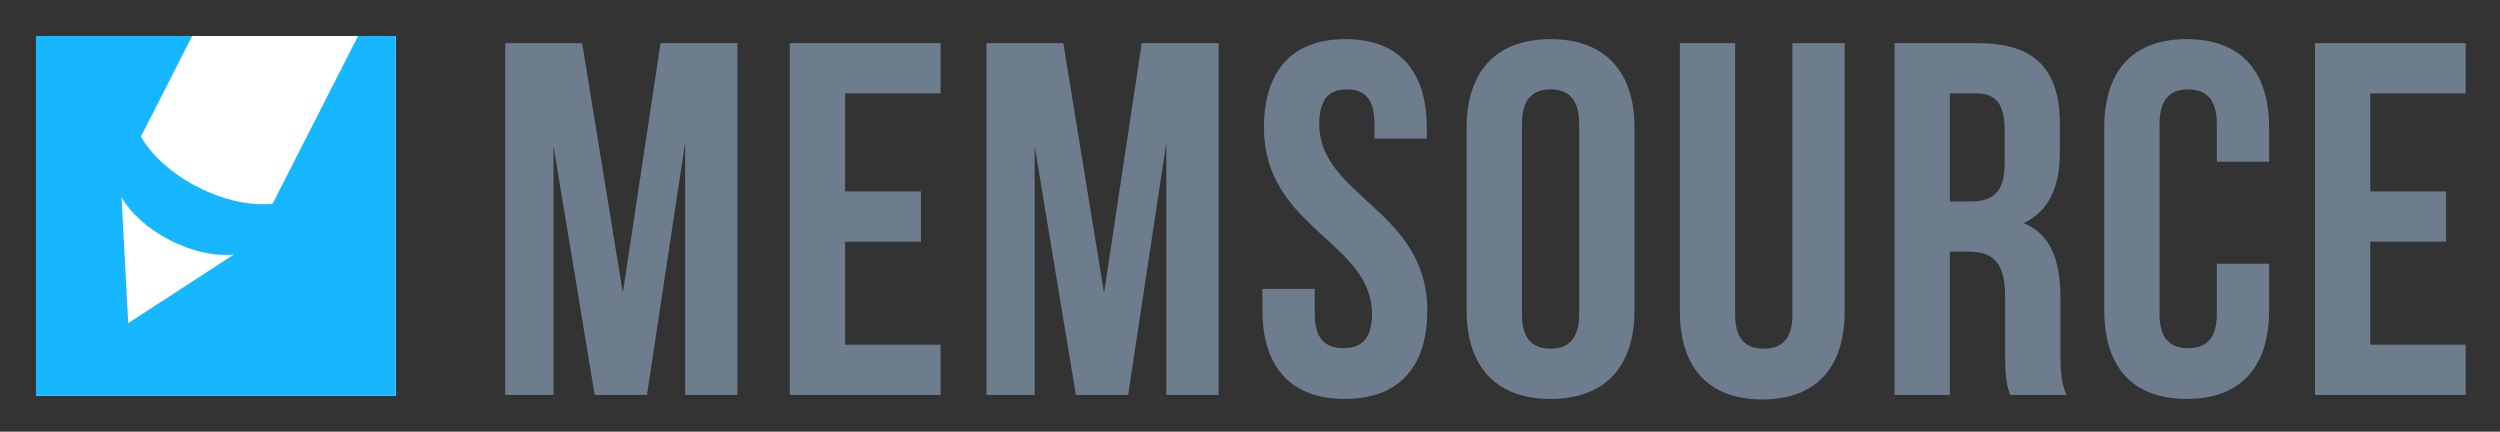 <svg height="24" viewBox="0 0 139 24" width="139" xmlns="http://www.w3.org/2000/svg"><rect x="0" y="0" width="139" height="24" fill="#333333" stroke="none"/><path d="m2 2h20v20h-20z" fill="#fff"/><path d="m32.367 2.4h-4.275v19.557h2.682v-13.83l2.291 13.83h2.906l2.123-14.025v14.025h2.906v-19.557h-4.275l-2.095 13.885zm14.62 2.793h5.309v-2.793h-8.382v19.557h8.382v-2.794h-5.309v-5.727h4.219v-2.794h-4.219zm12.134-2.793h-4.275v19.557h2.682v-13.83l2.291 13.83h2.906l2.123-14.025v14.025h2.906v-19.557h-4.274l-2.095 13.885-2.265-13.885zm11.156 4.693c0 5.588 6.007 6.343 6.007 10.366 0 1.397-.615 1.9-1.593 1.9s-1.592-.503-1.592-1.9v-1.397h-2.906v1.201c0 3.13 1.564 4.918 4.582 4.918 3.017 0 4.582-1.788 4.582-4.918 0-5.588-6.007-6.342-6.007-10.365 0-1.397.559-1.928 1.537-1.928s1.536.53 1.536 1.928v.81h2.906v-.615c0-3.129-1.537-4.917-4.526-4.917-2.99 0-4.526 1.788-4.526 4.917zm14.34-.195v10.56c0 1.398.615 1.929 1.593 1.929s1.593-.531 1.593-1.928v-10.561c0-1.397-.615-1.928-1.593-1.928s-1.592.53-1.592 1.928zm-3.073 10.365v-10.17c0-3.129 1.649-4.917 4.666-4.917 3.018 0 4.666 1.788 4.666 4.917v10.17c0 3.13-1.648 4.918-4.666 4.918-3.017 0-4.666-1.788-4.666-4.918zm11.856-14.863v14.89c0 3.13 1.564 4.918 4.582 4.918 3.017 0 4.582-1.789 4.582-4.918v-14.89h-2.906v15.087c0 1.397-.615 1.9-1.593 1.9-.977 0-1.592-.503-1.592-1.9v-15.087zm21.493 19.557h-3.13c-.167-.503-.279-.81-.279-2.403v-3.073c0-1.816-.614-2.487-2.011-2.487h-1.062v7.963h-3.073v-19.557h4.638c3.185 0 4.554 1.48 4.554 4.498v1.536c0 2.012-.643 3.325-2.012 3.968 1.537.642 2.04 2.123 2.04 4.163v3.017c0 .95.028 1.649.335 2.375zm-5.001-16.764h-1.48v6.007h1.2c1.146 0 1.845-.502 1.845-2.067v-1.928c0-1.397-.475-2.012-1.565-2.012zm13.363 9.472v2.794c0 1.397-.615 1.9-1.593 1.9-.977 0-1.592-.503-1.592-1.9v-10.561c0-1.397.615-1.928 1.592-1.928.978 0 1.593.53 1.593 1.928v2.095h2.906v-1.9c0-3.129-1.565-4.917-4.582-4.917-3.018 0-4.582 1.788-4.582 4.917v10.17c0 3.13 1.564 4.918 4.582 4.918 3.017 0 4.582-1.788 4.582-4.918v-2.598zm8.53-9.472h5.308v-2.793h-8.382v19.557h8.382v-2.794h-5.309v-5.727h4.22v-2.794h-4.22v-5.449z" fill="#6e7d8d"/><path d="m19.908 2h2.092v20h-20v-20h8.684l-2.85 5.596c.58 1.025 1.707 2.063 3.179 2.813 1.471.75 2.974 1.05 4.145.917zm-13.148 8.967.368 7 5.88-3.818c-.999.113-2.28-.143-3.536-.783-1.255-.64-2.216-1.524-2.712-2.399z" fill="#17b7ff"/></svg>